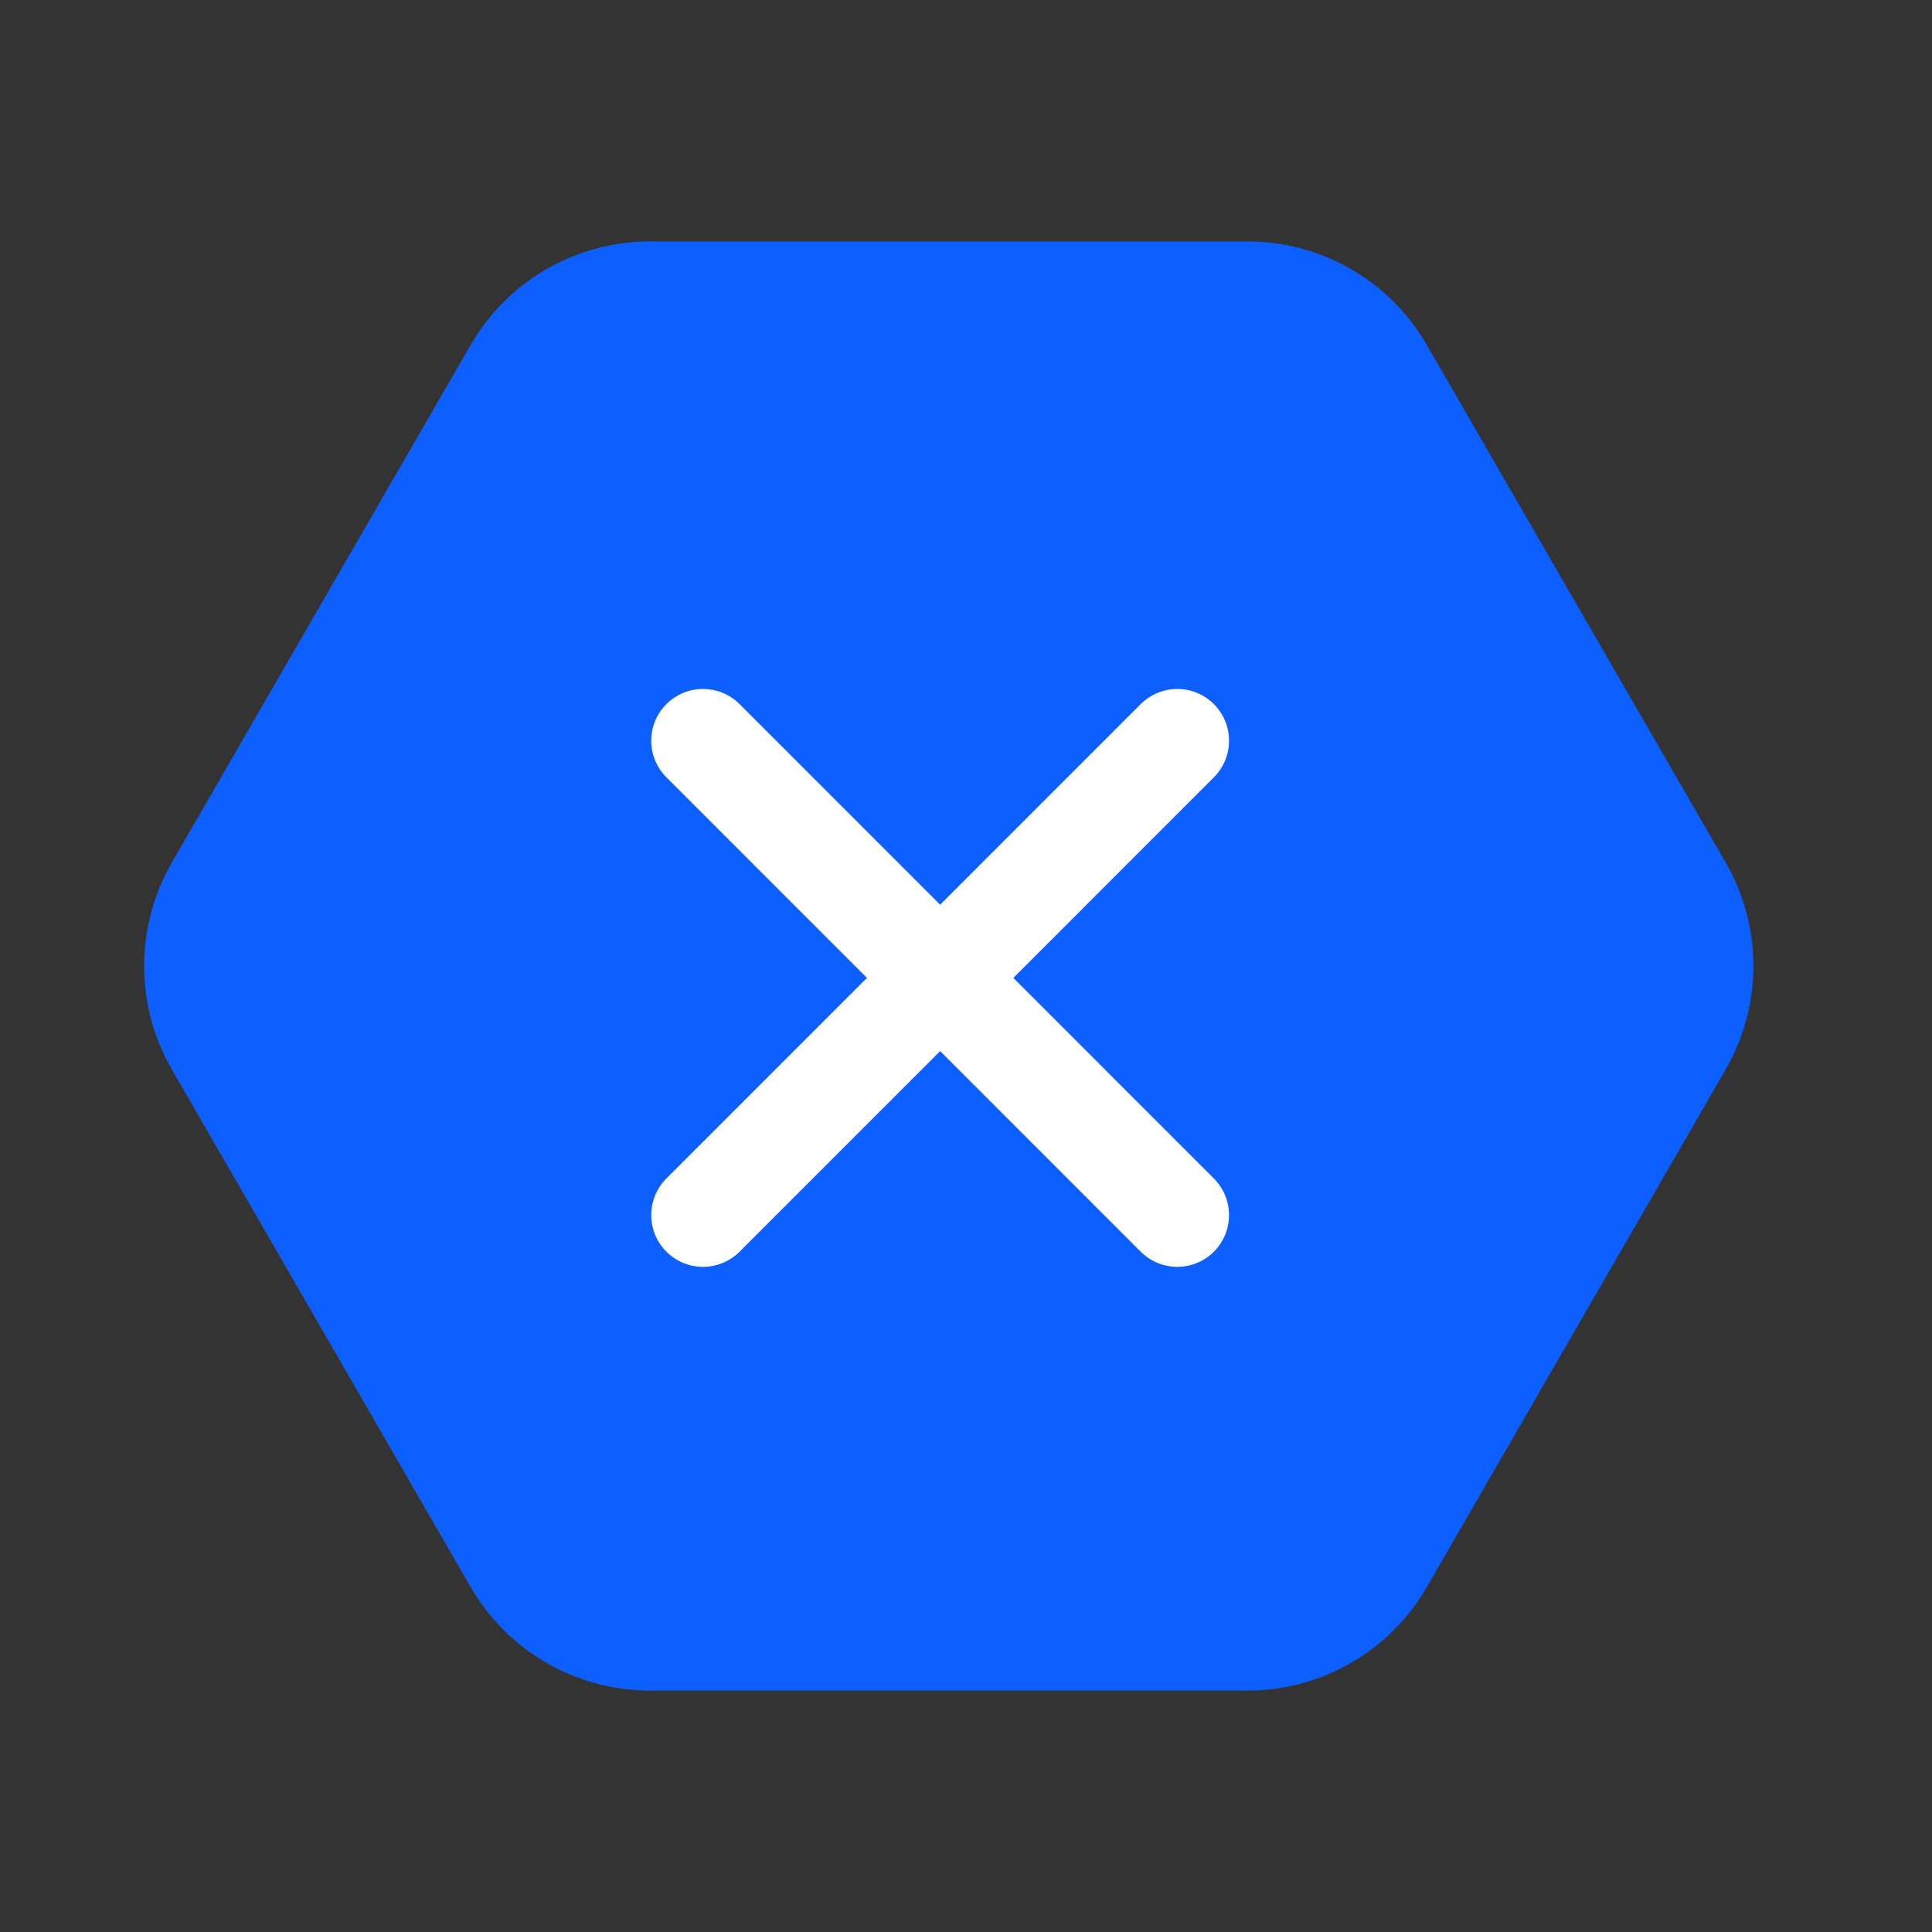 <svg width="28" height="28" viewBox="0 0 28 28" fill="none" xmlns="http://www.w3.org/2000/svg">
<rect x="0" y="0" width="28" height="28" fill="#333333" stroke="none"/>
<path d="M25.009 12.5C25.545 13.428 25.545 14.572 25.009 15.5L20.678 23.001C20.143 23.929 19.152 24.501 18.08 24.501L9.42 24.501C8.348 24.501 7.357 23.929 6.821 23.001L2.491 15.5C1.955 14.572 1.955 13.428 2.491 12.5L6.821 4.999C7.357 4.071 8.348 3.499 9.42 3.499L18.08 3.499C19.152 3.499 20.143 4.071 20.678 4.999L25.009 12.5Z" fill="#0D60FF"/>
<path d="M17.062 10.735L10.188 17.61" stroke="white" stroke-width="1.5" stroke-linecap="round"/>
<path d="M17.062 17.61L10.188 10.735" stroke="white" stroke-width="1.5" stroke-linecap="round"/>
</svg>
